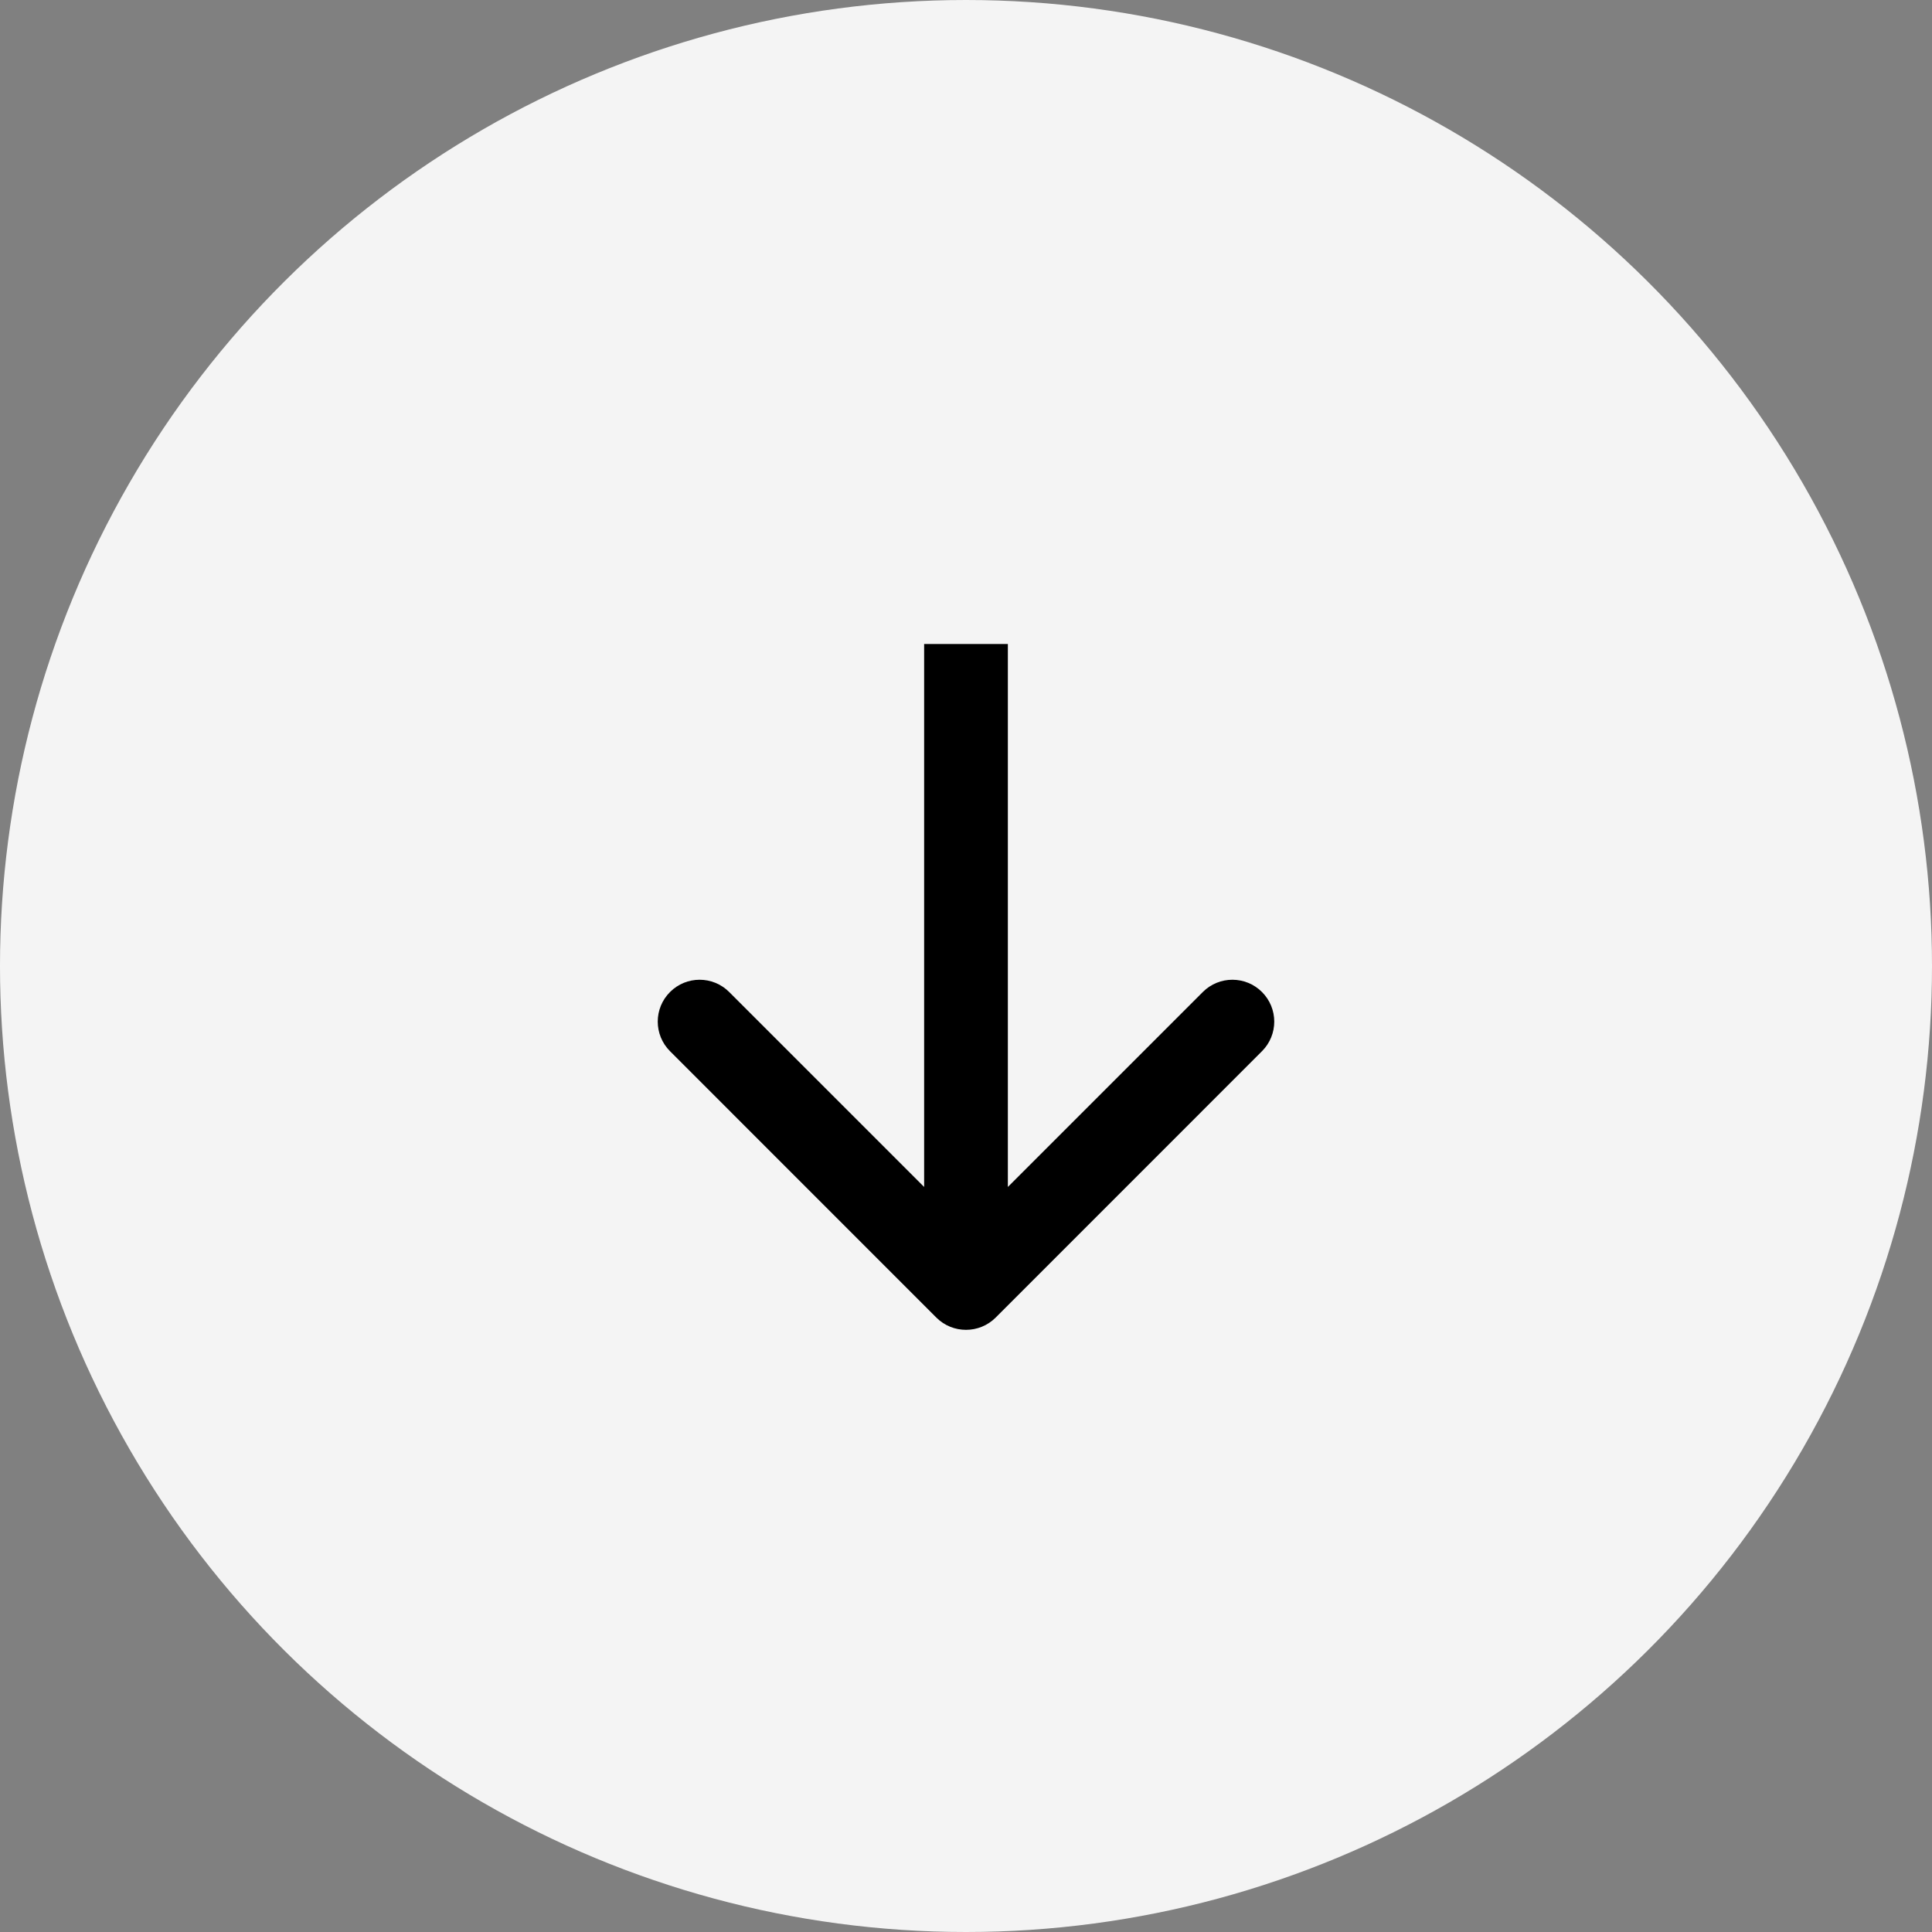 <?xml version="1.0" encoding="UTF-8"?> <svg xmlns="http://www.w3.org/2000/svg" width="30" height="30" viewBox="0 0 30 30" fill="none"><rect x="0" y="0" width="30" height="30" fill="#808080" stroke="none"/> <circle cx="15" cy="15" r="15" transform="rotate(90 15 15)" fill="#F4F4F4"></circle> <path d="M14.54 20.46C14.794 20.713 15.206 20.713 15.46 20.46L19.596 16.323C19.85 16.069 19.85 15.658 19.596 15.404C19.342 15.15 18.931 15.15 18.677 15.404L15 19.081L11.323 15.404C11.069 15.15 10.658 15.15 10.404 15.404C10.15 15.658 10.15 16.069 10.404 16.323L14.54 20.46ZM14.35 10L14.35 20L15.65 20L15.65 10L14.35 10Z" fill="black"></path> </svg> 